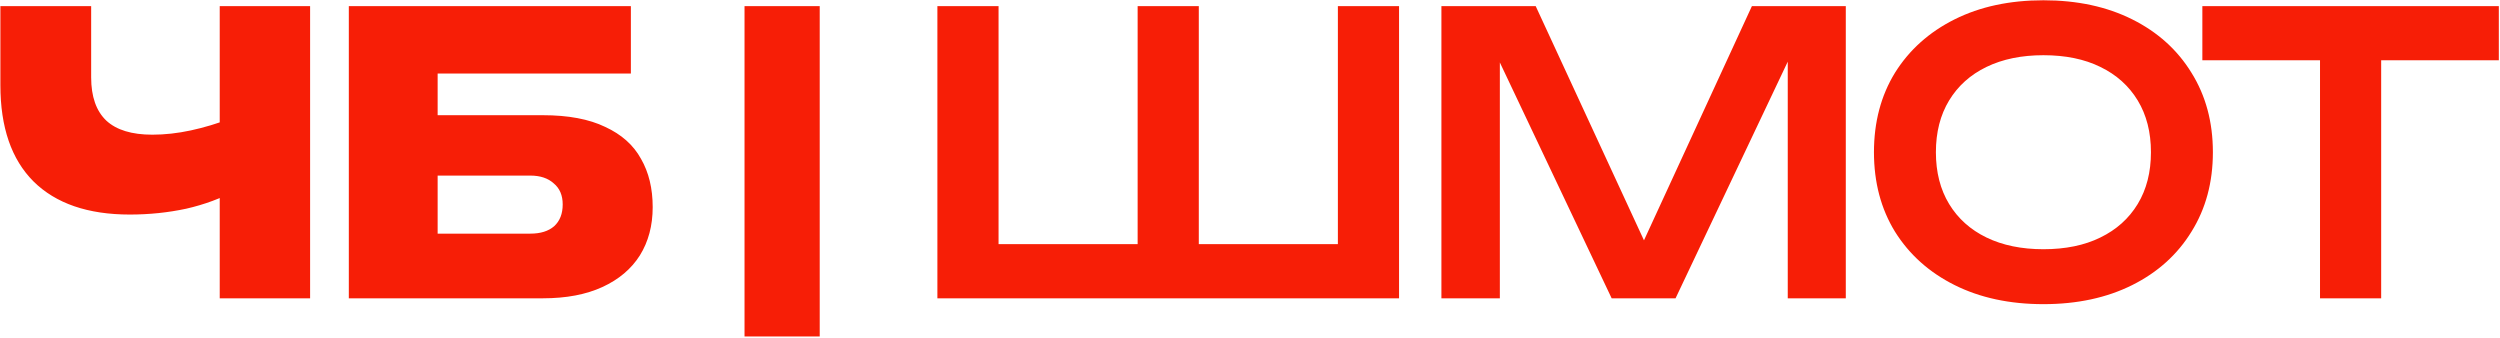 <?xml version="1.0" encoding="UTF-8"?> <svg xmlns="http://www.w3.org/2000/svg" width="1123" height="152" viewBox="0 0 1123 152" fill="none"><path d="M58.275 96.375C39.492 96.375 25.083 91.417 15.05 81.5C5.133 71.583 0.175 57.175 0.175 38.275V2.75H40.95V34.775C40.95 43.408 43.225 49.883 47.775 54.2C52.325 58.4 59.208 60.5 68.425 60.5C74.025 60.5 79.8 59.858 85.75 58.575C91.7 57.292 97.708 55.483 103.775 53.15L105.875 85.525C99.225 89.142 91.817 91.883 83.65 93.75C75.483 95.5 67.025 96.375 58.275 96.375ZM98.7 134V2.75H139.3V134H98.7ZM178.039 51.75H243.839C255.273 51.75 264.606 53.5 271.839 57C279.189 60.383 284.556 65.167 287.939 71.35C291.439 77.417 293.189 84.65 293.189 93.05C293.189 101.333 291.264 108.567 287.414 114.75C283.564 120.817 277.964 125.542 270.614 128.925C263.264 132.308 254.339 134 243.839 134H156.689V66.275V2.75H283.389V33.025H181.714L196.589 14.65V65.4V123.325L181.014 104.95H238.239C242.789 104.95 246.348 103.842 248.914 101.625C251.481 99.292 252.764 96.025 252.764 91.825C252.764 87.742 251.423 84.592 248.739 82.375C246.173 80.042 242.673 78.875 238.239 78.875H178.039V51.75ZM334.441 2.75H368.216V151.15H334.441V2.75ZM613.401 109.675L600.976 122.1V2.75H628.451V134H421.076V2.75H448.551V122.1L436.126 109.675H520.301L511.026 122.1V2.75H538.501V122.1L528.526 109.675H613.401ZM829.132 2.75V134H803.057V11.675L810.407 12.2L752.657 134H723.957L666.382 12.55L673.732 12.025V134H647.482V2.75H689.832L744.607 121.225H732.357L786.957 2.75H829.132ZM917.904 136.625C902.737 136.625 889.437 133.767 878.004 128.05C866.57 122.333 857.645 114.342 851.229 104.075C844.929 93.808 841.779 81.908 841.779 68.375C841.779 54.842 844.929 42.942 851.229 32.675C857.645 22.408 866.57 14.417 878.004 8.7C889.437 2.983 902.737 0.125 917.904 0.125C933.07 0.125 946.37 2.983 957.804 8.7C969.237 14.417 978.104 22.408 984.404 32.675C990.82 42.942 994.029 54.842 994.029 68.375C994.029 81.908 990.82 93.808 984.404 104.075C978.104 114.342 969.237 122.333 957.804 128.05C946.37 133.767 933.07 136.625 917.904 136.625ZM917.904 111.95C927.82 111.95 936.337 110.2 943.454 106.7C950.687 103.2 956.287 98.183 960.254 91.65C964.22 85.117 966.204 77.358 966.204 68.375C966.204 59.392 964.22 51.633 960.254 45.1C956.287 38.567 950.687 33.55 943.454 30.05C936.337 26.55 927.82 24.8 917.904 24.8C908.104 24.8 899.587 26.55 892.354 30.05C885.12 33.55 879.52 38.567 875.554 45.1C871.587 51.633 869.604 59.392 869.604 68.375C869.604 77.358 871.587 85.117 875.554 91.65C879.52 98.183 885.12 103.2 892.354 106.7C899.587 110.2 908.104 111.95 917.904 111.95ZM1042.15 15.175H1069.62V134H1042.15V15.175ZM989.298 2.75H1122.47V27.075H989.298V2.75Z" fill="#F71E06"></path></svg> 